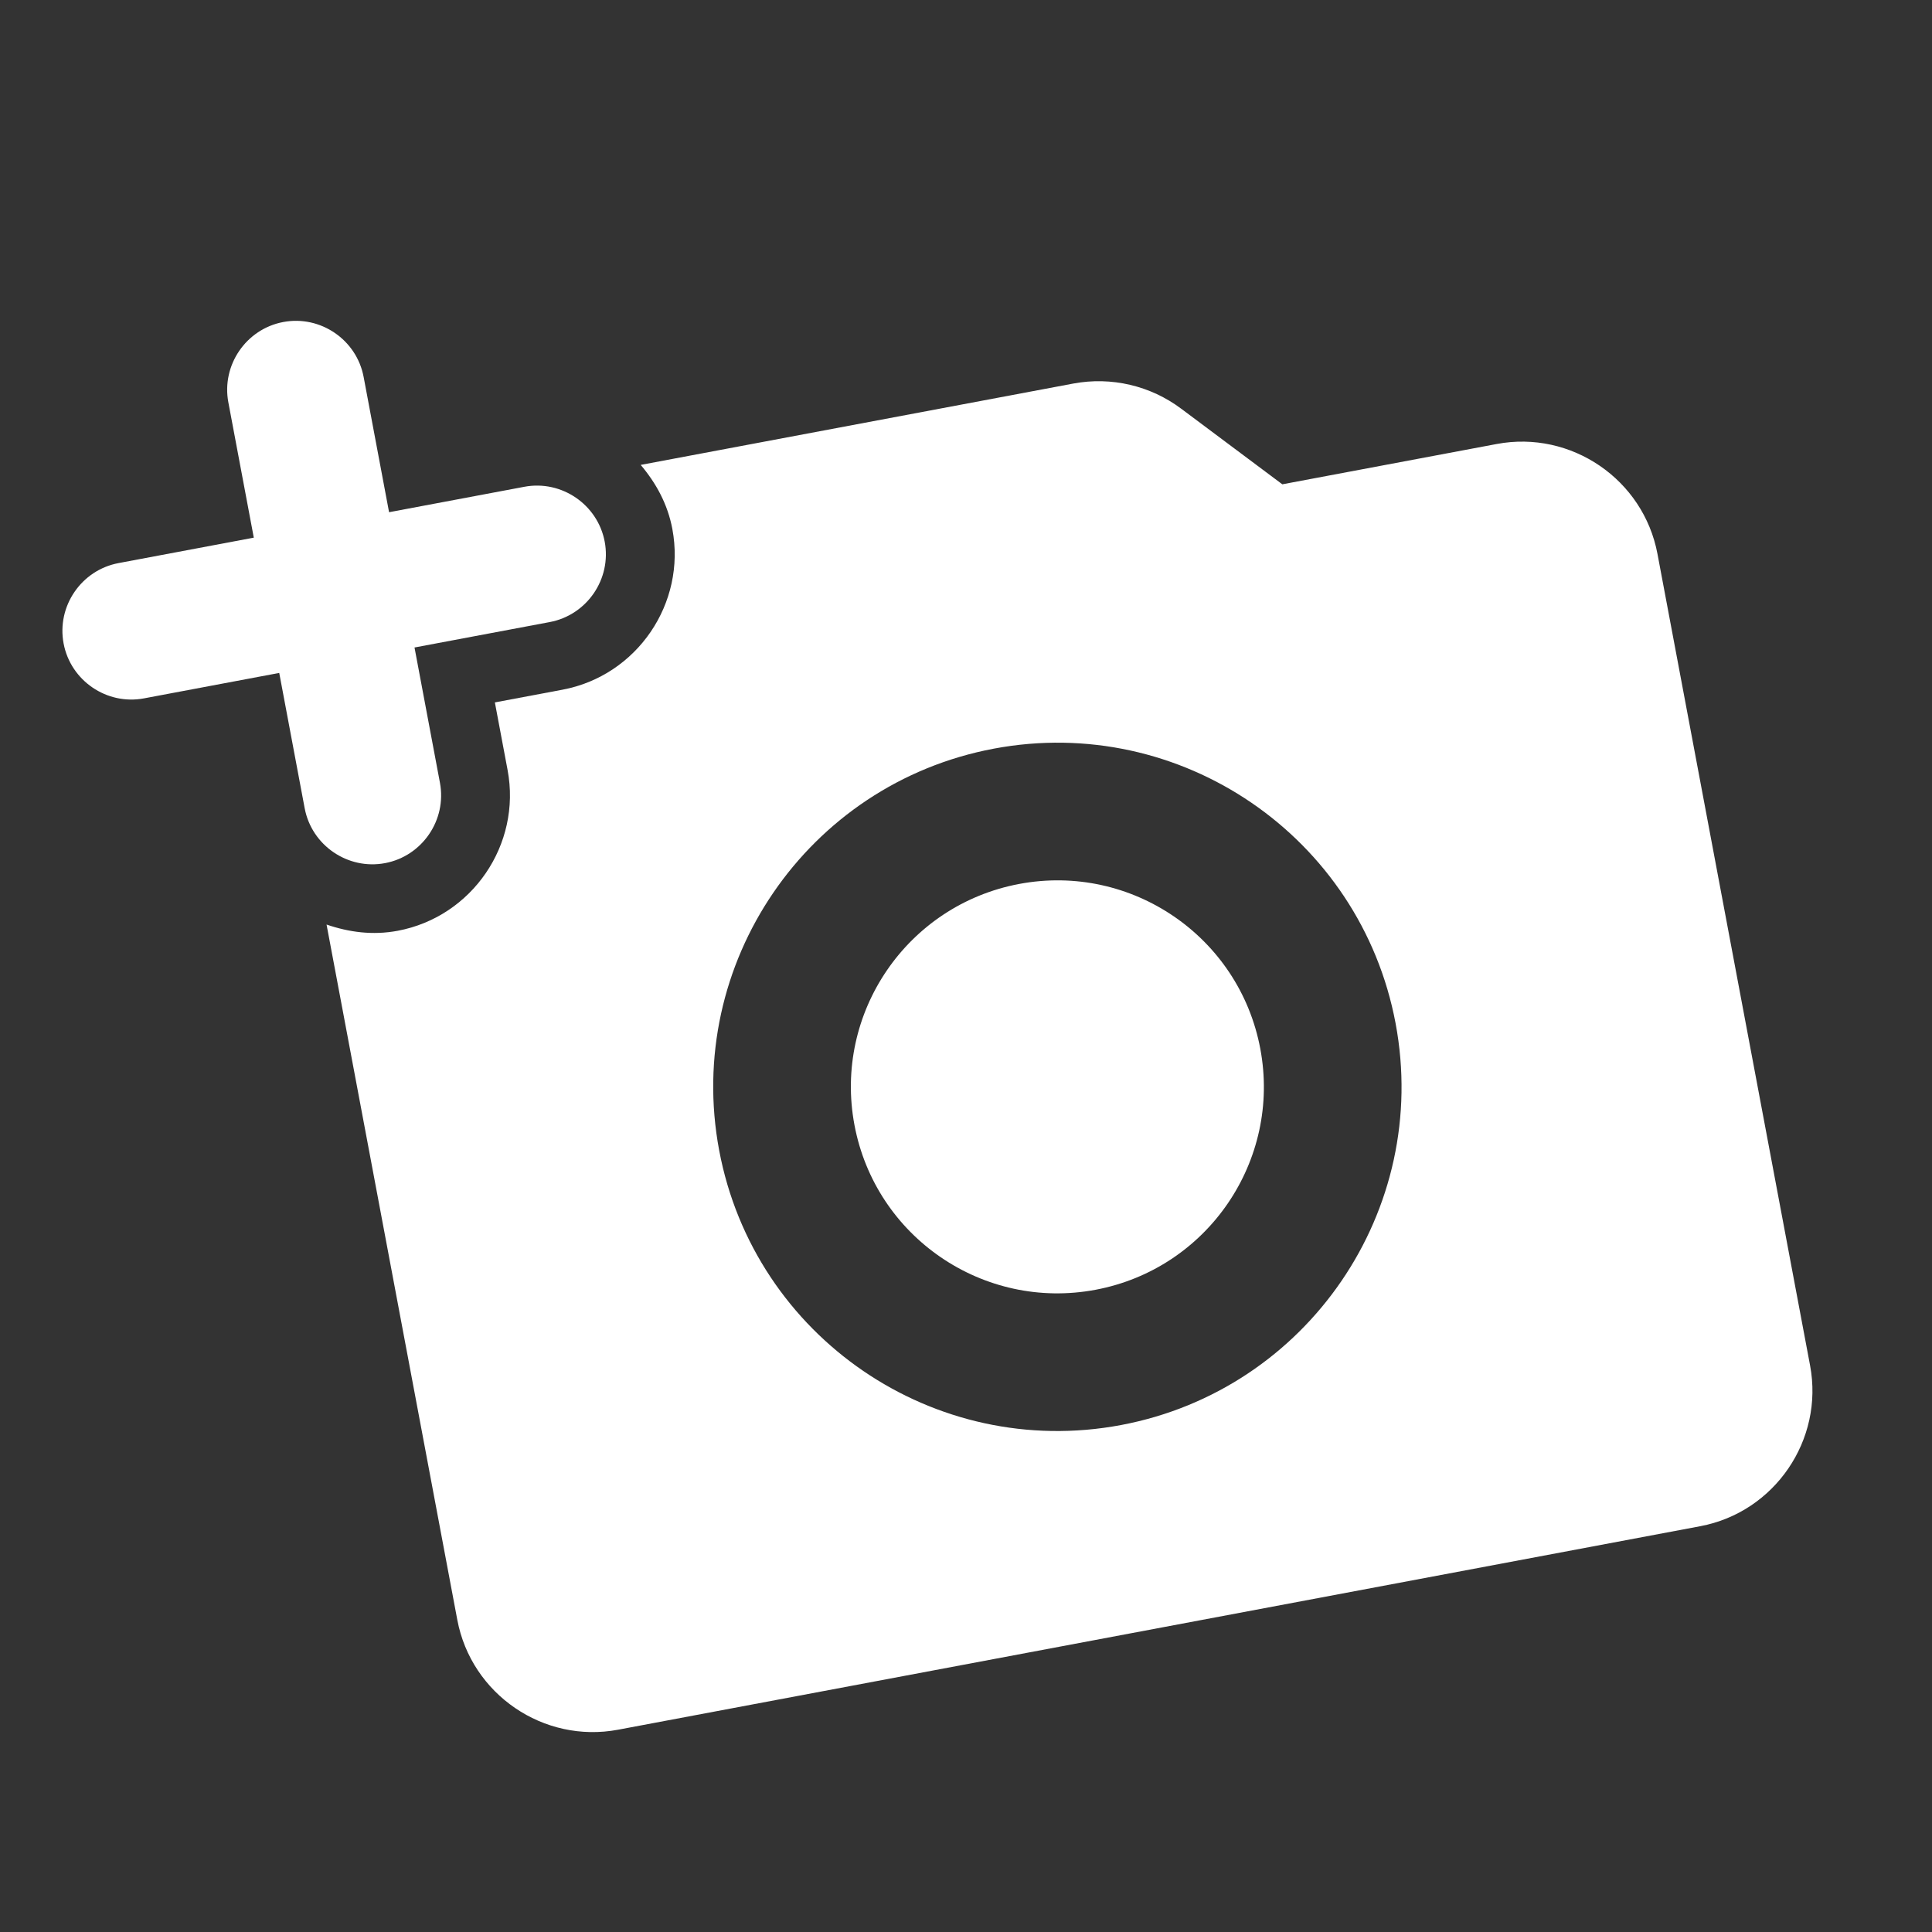 <svg width="262" height="262" viewBox="0 0 262 262" fill="none" xmlns="http://www.w3.org/2000/svg">
<rect x="0" y="0" width="262" height="262" fill="#333333" stroke="none"/>
<g clip-path="url(#clip0_54_3110)">
<path d="M41.316 109.602C42.265 114.647 47.169 117.999 52.214 117.05C57.259 116.101 60.61 111.197 59.661 106.152L56.212 87.807L74.557 84.358C79.602 83.409 82.953 78.505 82.005 73.46C81.056 68.415 76.152 65.064 71.107 66.013L52.762 69.462L49.312 51.117C48.364 46.072 43.46 42.721 38.415 43.669C33.37 44.618 30.018 49.522 30.967 54.567L34.417 72.912L16.072 76.362C11.027 77.31 7.675 82.214 8.624 87.259C9.573 92.304 14.477 95.656 19.521 94.707L37.867 91.257L41.316 109.602Z" fill="white"/>
<path d="M148.566 174.907C163.764 172.049 173.767 157.413 170.909 142.215C168.051 127.017 153.415 117.014 138.217 119.872C123.019 122.73 113.016 137.366 115.874 152.564C118.732 167.762 133.368 177.765 148.566 174.907Z" fill="white"/>
<path d="M202.974 60.21L173.897 65.677L160.194 55.433C158.129 53.883 155.765 52.778 153.251 52.188C150.737 51.599 148.128 51.537 145.589 52.007L86.885 63.046C88.962 65.504 90.54 68.342 91.178 71.736C93.076 81.825 86.373 91.633 76.283 93.53L67.11 95.255L68.835 104.428C70.733 114.518 64.029 124.325 53.94 126.223C50.546 126.861 47.329 126.421 44.284 125.379L62.016 219.673C63.913 229.763 73.721 236.466 83.811 234.569L230.572 206.971C240.662 205.073 247.364 195.266 245.467 185.176L224.769 75.105C222.871 65.015 213.064 58.312 202.974 60.21ZM152.017 193.252C126.7 198.013 102.29 181.33 97.529 156.013C92.769 130.697 109.452 106.287 134.768 101.526C160.084 96.766 184.494 113.449 189.255 138.765C194.016 164.081 177.333 188.491 152.017 193.252Z" fill="white"/>
</g>
<defs>
<clipPath id="clip0_54_3110">
<rect width="224" height="224" fill="white" transform="translate(0 41.397) rotate(-10.65)"/>
</clipPath>
</defs>
</svg>
